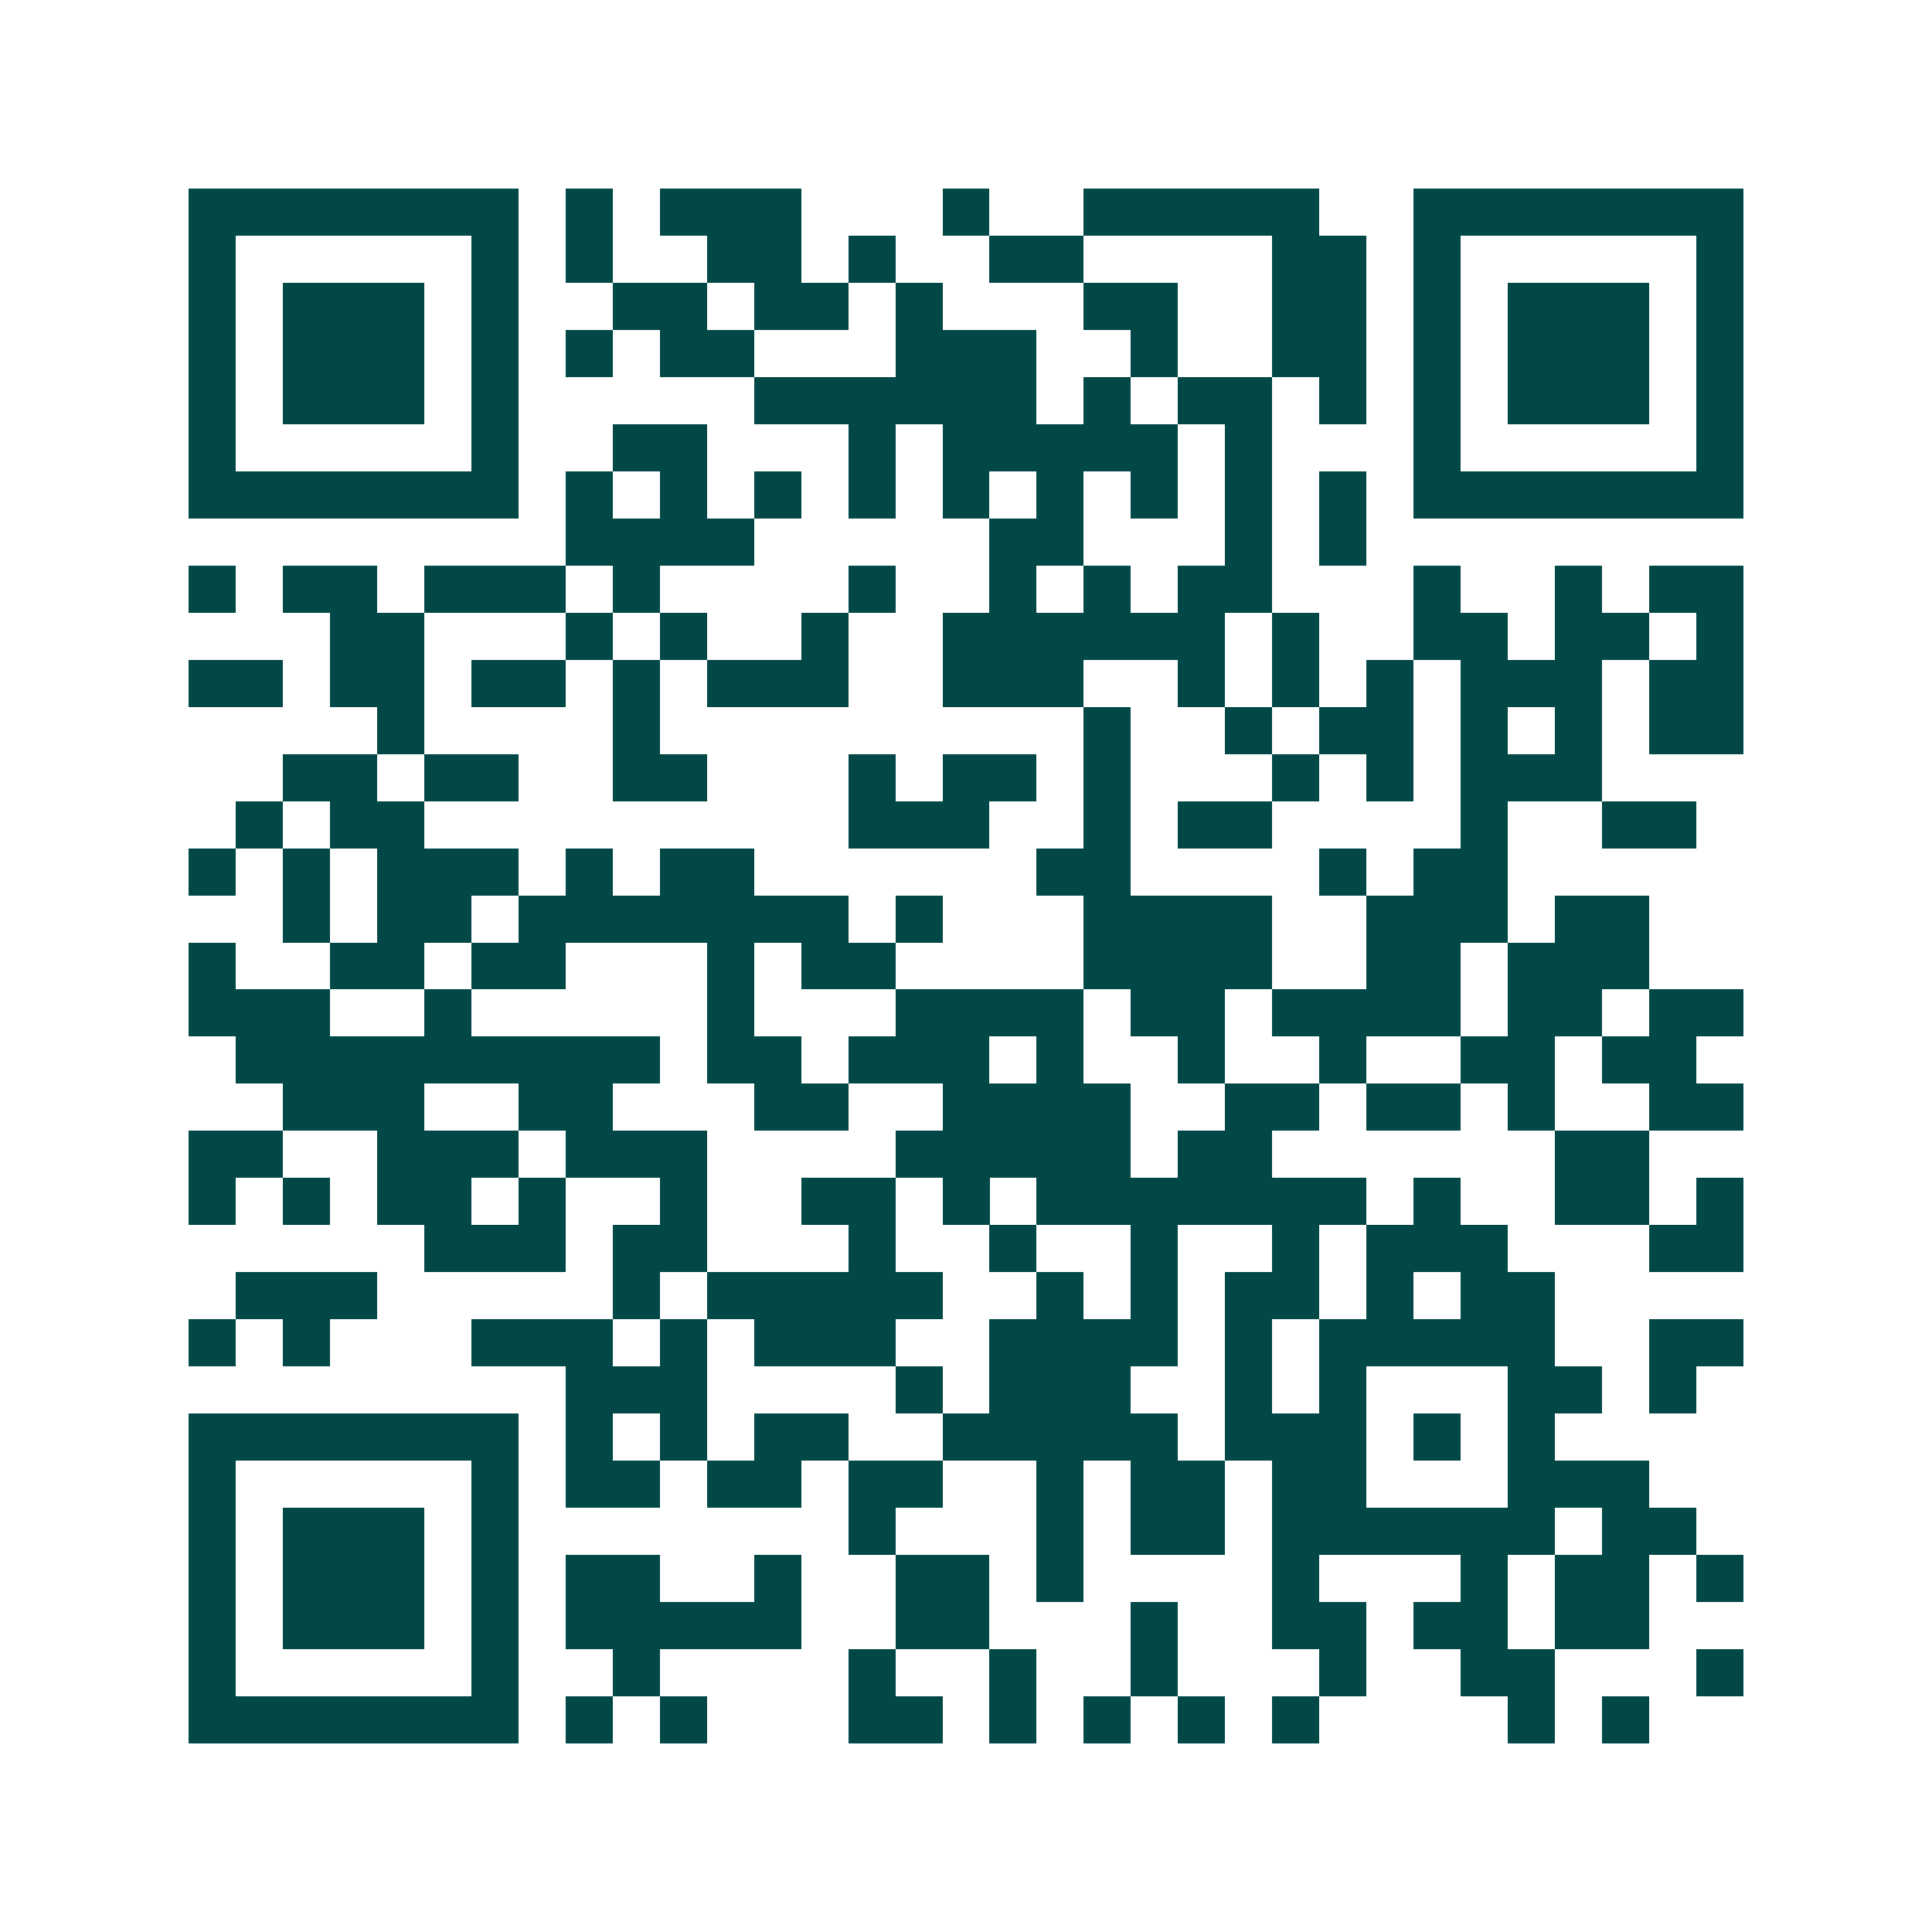 <svg xmlns="http://www.w3.org/2000/svg" width="200" height="200" viewBox="0 0 41 41" shape-rendering="crispEdges"><path fill="#ffffff" d="M0 0h41v41H0z"/><path stroke="#014847" d="M4 4.5h7m1 0h1m1 0h3m3 0h1m2 0h5m2 0h7M4 5.5h1m5 0h1m1 0h1m2 0h2m1 0h1m2 0h2m4 0h2m1 0h1m5 0h1M4 6.5h1m1 0h3m1 0h1m2 0h2m1 0h2m1 0h1m3 0h2m2 0h2m1 0h1m1 0h3m1 0h1M4 7.5h1m1 0h3m1 0h1m1 0h1m1 0h2m3 0h3m2 0h1m2 0h2m1 0h1m1 0h3m1 0h1M4 8.5h1m1 0h3m1 0h1m5 0h6m1 0h1m1 0h2m1 0h1m1 0h1m1 0h3m1 0h1M4 9.5h1m5 0h1m2 0h2m3 0h1m1 0h5m1 0h1m3 0h1m5 0h1M4 10.5h7m1 0h1m1 0h1m1 0h1m1 0h1m1 0h1m1 0h1m1 0h1m1 0h1m1 0h1m1 0h7M12 11.5h4m5 0h2m3 0h1m1 0h1M4 12.5h1m1 0h2m1 0h3m1 0h1m4 0h1m2 0h1m1 0h1m1 0h2m3 0h1m2 0h1m1 0h2M7 13.5h2m3 0h1m1 0h1m2 0h1m2 0h6m1 0h1m2 0h2m1 0h2m1 0h1M4 14.5h2m1 0h2m1 0h2m1 0h1m1 0h3m2 0h3m2 0h1m1 0h1m1 0h1m1 0h3m1 0h2M8 15.5h1m4 0h1m9 0h1m2 0h1m1 0h2m1 0h1m1 0h1m1 0h2M6 16.5h2m1 0h2m2 0h2m3 0h1m1 0h2m1 0h1m3 0h1m1 0h1m1 0h3M5 17.5h1m1 0h2m9 0h3m2 0h1m1 0h2m4 0h1m2 0h2M4 18.5h1m1 0h1m1 0h3m1 0h1m1 0h2m6 0h2m4 0h1m1 0h2M6 19.5h1m1 0h2m1 0h7m1 0h1m3 0h4m2 0h3m1 0h2M4 20.5h1m2 0h2m1 0h2m3 0h1m1 0h2m4 0h4m2 0h2m1 0h3M4 21.5h3m2 0h1m5 0h1m3 0h4m1 0h2m1 0h4m1 0h2m1 0h2M5 22.5h9m1 0h2m1 0h3m1 0h1m2 0h1m2 0h1m2 0h2m1 0h2M6 23.5h3m2 0h2m3 0h2m2 0h4m2 0h2m1 0h2m1 0h1m2 0h2M4 24.5h2m2 0h3m1 0h3m4 0h5m1 0h2m6 0h2M4 25.5h1m1 0h1m1 0h2m1 0h1m2 0h1m2 0h2m1 0h1m1 0h7m1 0h1m2 0h2m1 0h1M9 26.5h3m1 0h2m3 0h1m2 0h1m2 0h1m2 0h1m1 0h3m3 0h2M5 27.5h3m5 0h1m1 0h5m2 0h1m1 0h1m1 0h2m1 0h1m1 0h2M4 28.5h1m1 0h1m3 0h3m1 0h1m1 0h3m2 0h4m1 0h1m1 0h5m2 0h2M12 29.5h3m4 0h1m1 0h3m2 0h1m1 0h1m3 0h2m1 0h1M4 30.5h7m1 0h1m1 0h1m1 0h2m2 0h5m1 0h3m1 0h1m1 0h1M4 31.5h1m5 0h1m1 0h2m1 0h2m1 0h2m2 0h1m1 0h2m1 0h2m3 0h3M4 32.5h1m1 0h3m1 0h1m7 0h1m3 0h1m1 0h2m1 0h6m1 0h2M4 33.5h1m1 0h3m1 0h1m1 0h2m2 0h1m2 0h2m1 0h1m4 0h1m3 0h1m1 0h2m1 0h1M4 34.5h1m1 0h3m1 0h1m1 0h5m2 0h2m3 0h1m2 0h2m1 0h2m1 0h2M4 35.5h1m5 0h1m2 0h1m4 0h1m2 0h1m2 0h1m3 0h1m2 0h2m3 0h1M4 36.5h7m1 0h1m1 0h1m3 0h2m1 0h1m1 0h1m1 0h1m1 0h1m4 0h1m1 0h1"/></svg>
